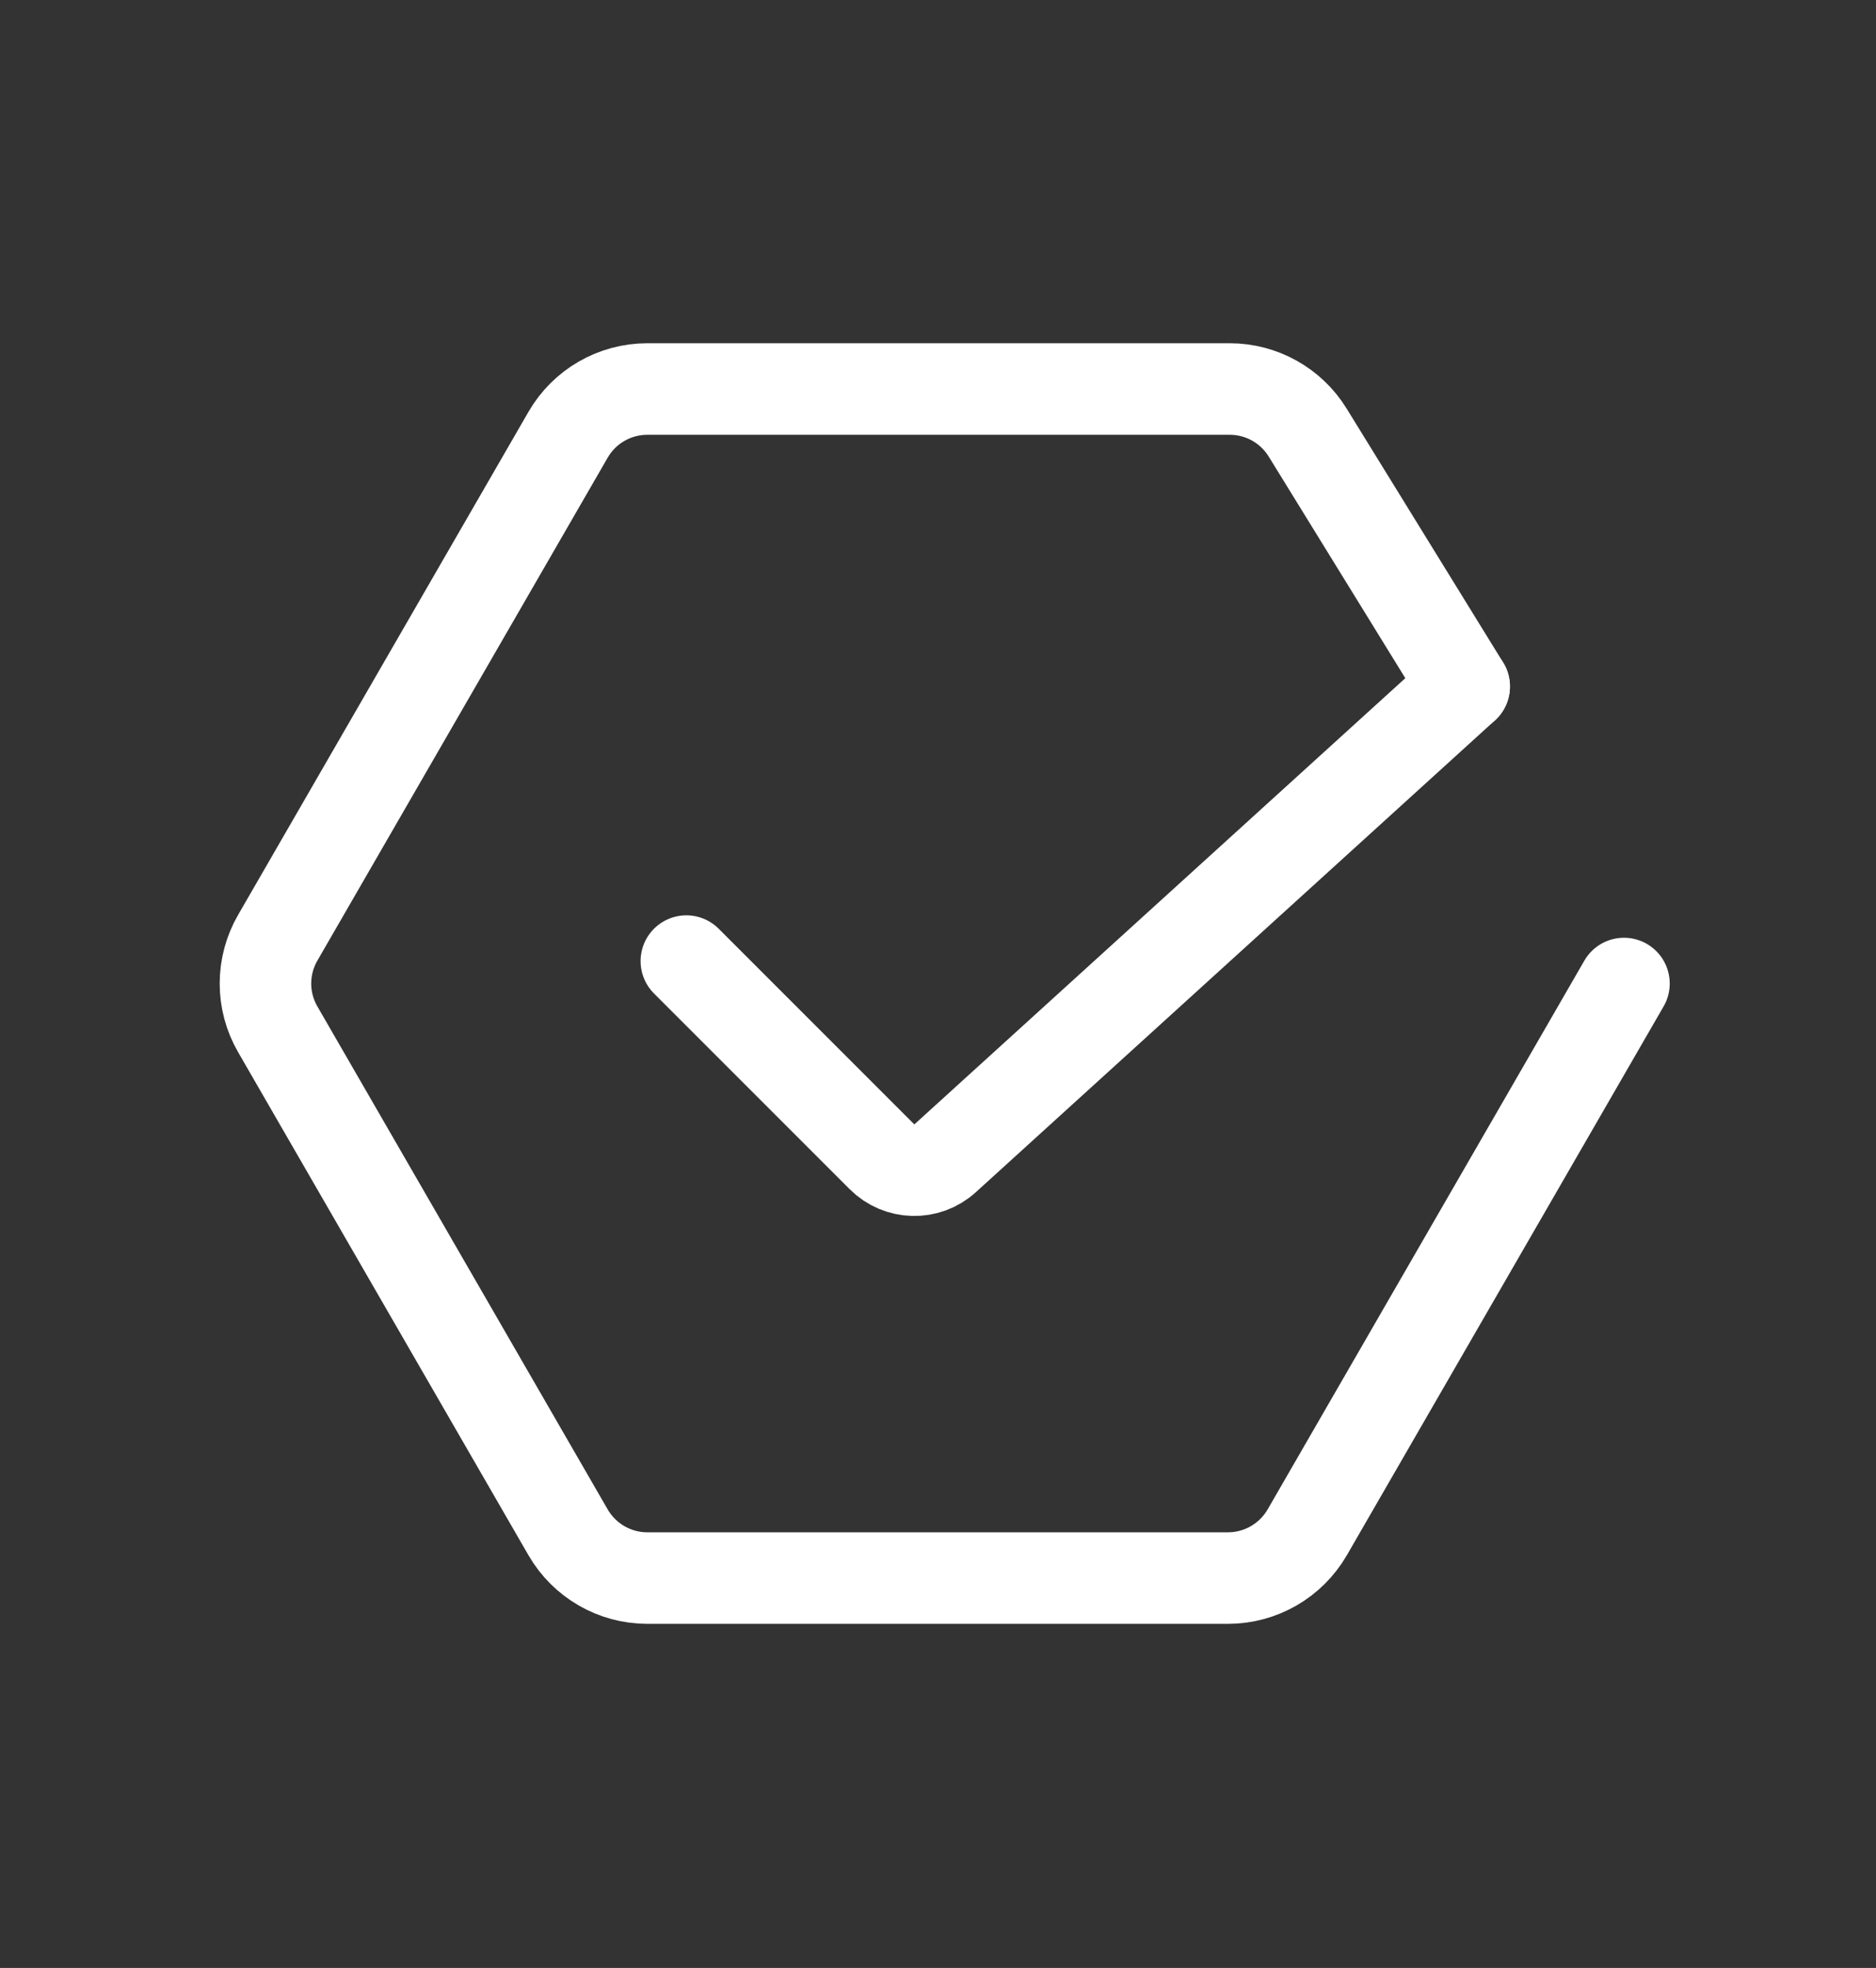 <svg width="41" height="43" viewBox="0 0 41 43" fill="none" xmlns="http://www.w3.org/2000/svg">
<rect x="0" y="0" width="41" height="43" fill="#333333" stroke="none"/>
<path d="M35.492 21.49L28.57 33.481C28.212 34.099 27.552 34.481 26.837 34.481L14.147 34.481C13.432 34.481 12.772 34.099 12.415 33.481L6.07 22.49C5.712 21.872 5.712 21.109 6.07 20.49L12.415 9.5C12.772 8.881 13.432 8.5 14.147 8.5L26.876 8.5C27.57 8.5 28.214 8.86 28.578 9.45L32 15" stroke="white" stroke-width="2" stroke-linecap="round"/>
<path d="M15 21L19.276 25.276C19.653 25.653 20.26 25.668 20.655 25.309L32 15" stroke="white" stroke-width="2" stroke-linecap="round"/>
</svg>
